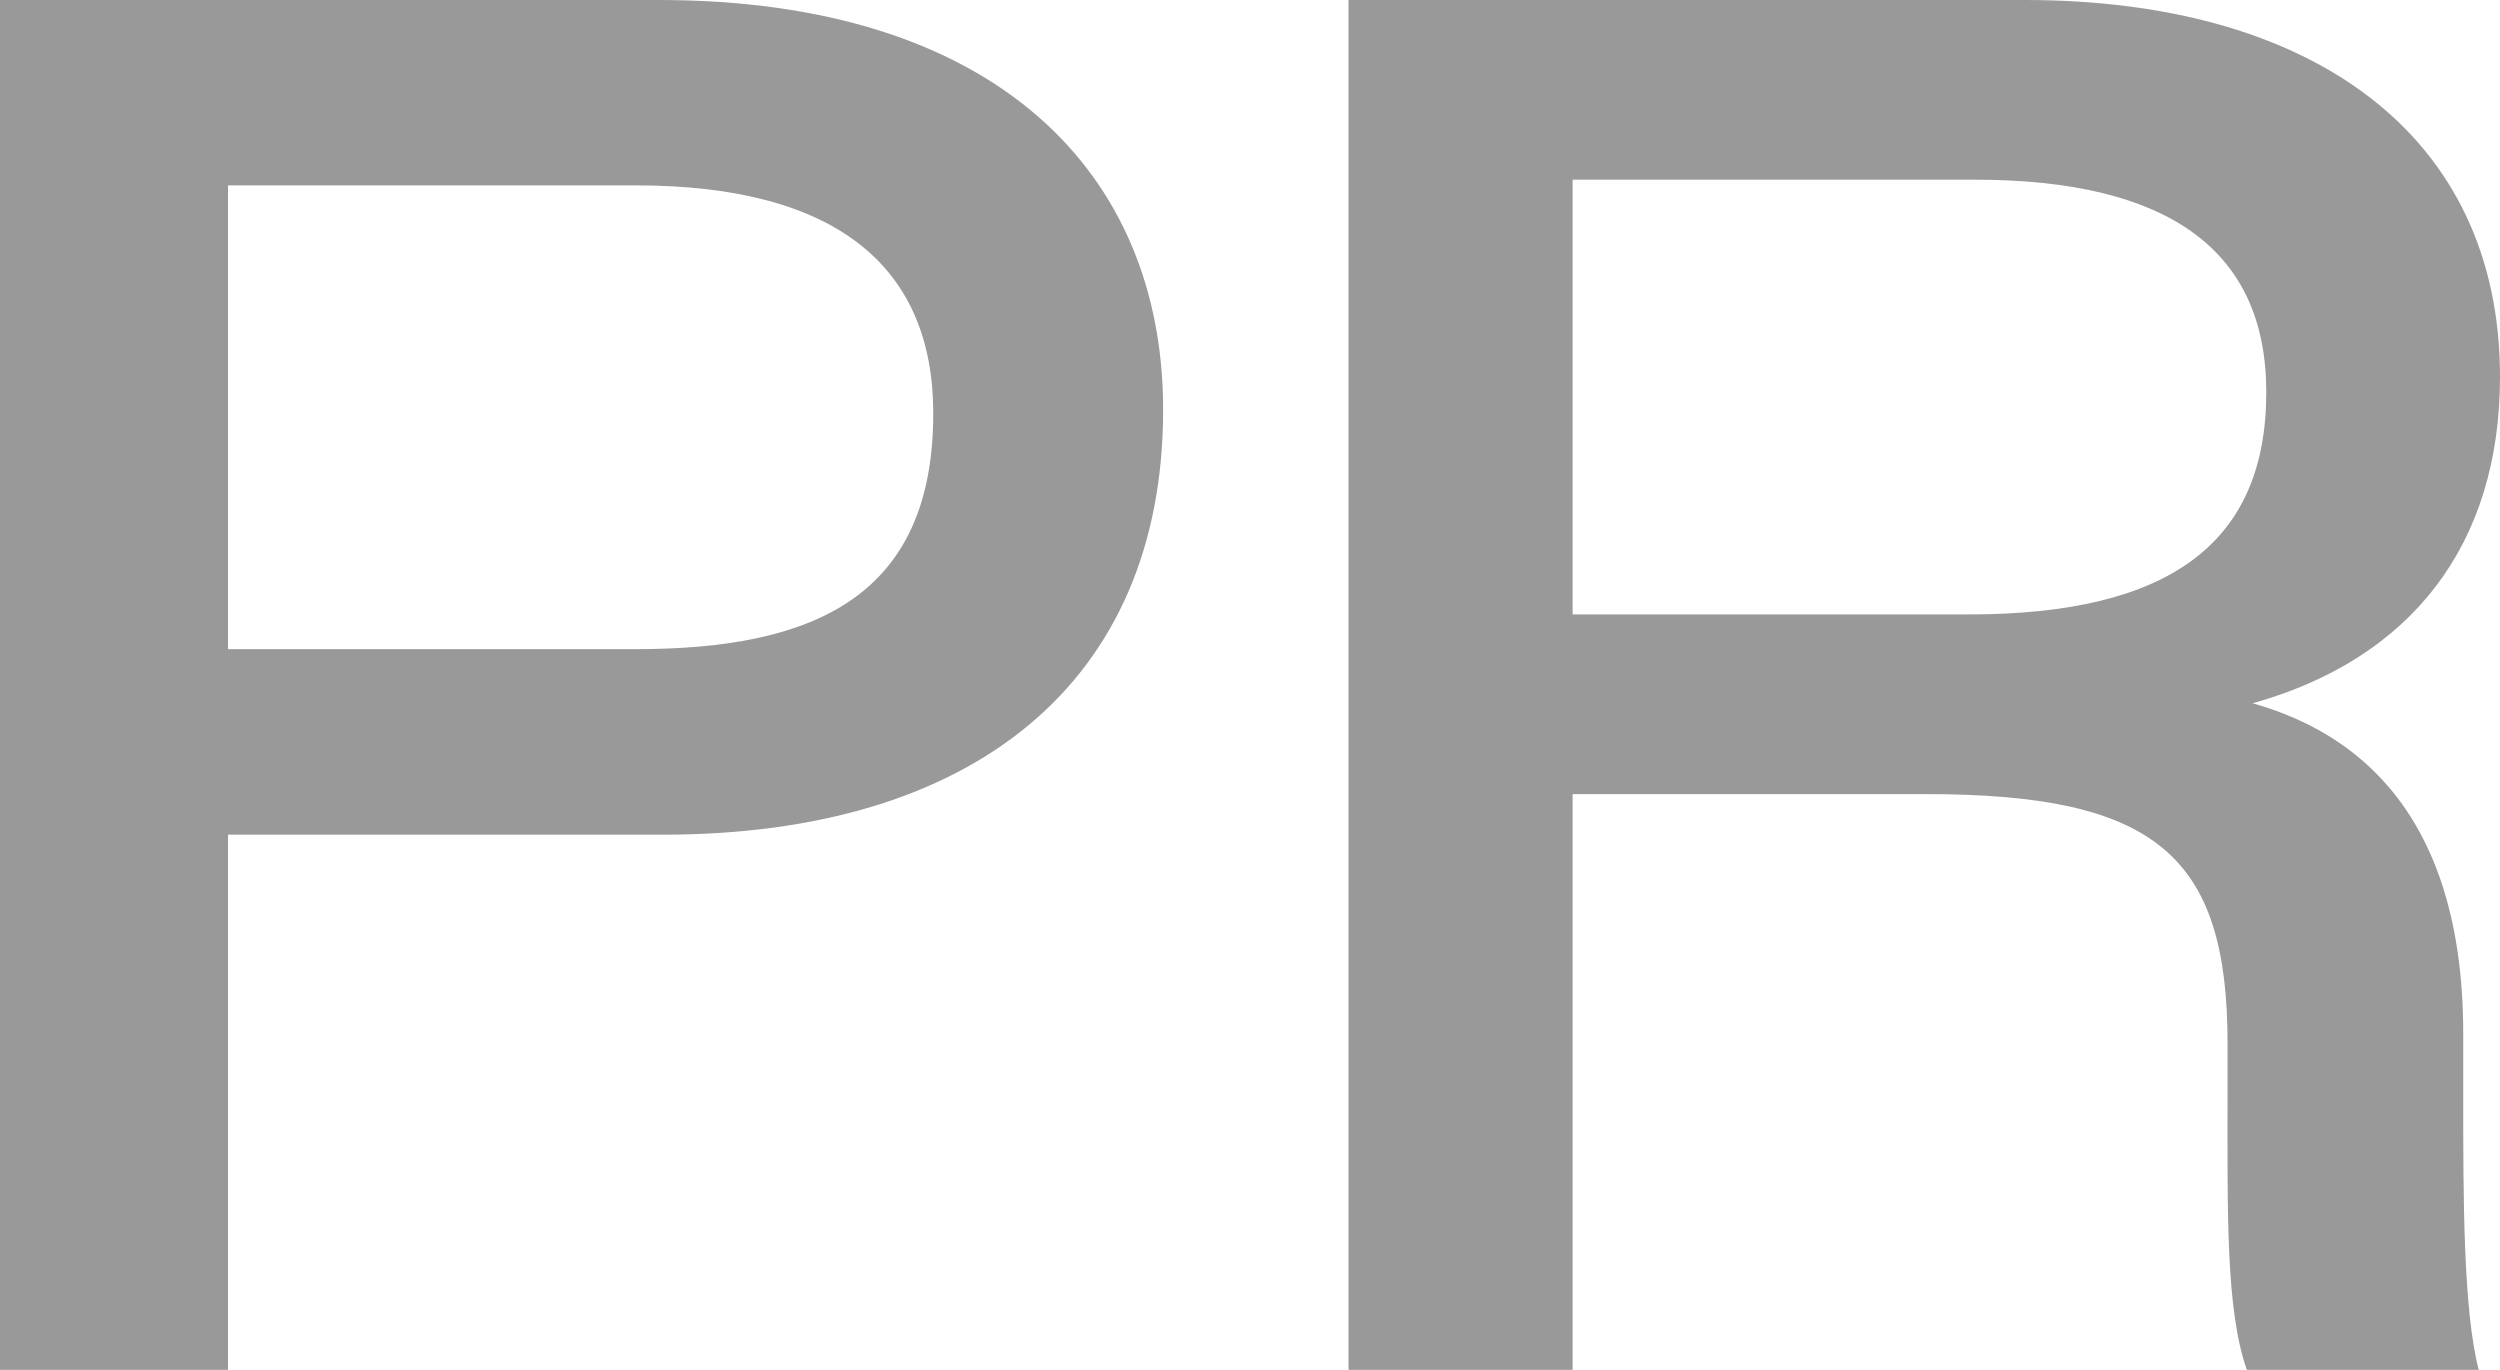 <?xml version="1.0" encoding="UTF-8"?>
<svg id="Capa_2" data-name="Capa 2" xmlns="http://www.w3.org/2000/svg" viewBox="0 0 293.73 160.95">
  <defs>
    <style>
      .cls-1 {
        fill: #999;
      }
    </style>
  </defs>
  <g id="Capa_1-2" data-name="Capa 1">
    <path class="cls-1" d="m0,0h77.41c39.5,0,59.25,20.2,59.25,48.13,0,32.01-22.25,49.94-58.79,49.94H26.79v62.88H0V0Zm26.79,76.27h47.9c20.88,0,34.96-6.13,34.96-27.7,0-17.03-11.12-26.79-34.96-26.79H26.79v54.48Z"/>
    <path class="cls-1" d="m184.77,93.3v67.65h-26.33V0h79.45c33.82,0,55.84,15.89,55.84,44.27,0,19.75-10.44,33.14-29.06,38.36,9.53,2.72,24.74,10.44,24.74,38.82v7.26c0,12.03,0,25.2,1.82,32.24h-27.24c-2.5-7.04-2.27-18.61-2.27-32.92v-5.45c0-22.02-8.4-29.28-35.41-29.28h-41.54Zm0-21.11h46.54c23.61,0,34.96-8.4,34.96-26.11,0-16.57-11.35-24.97-34.28-24.97h-47.22v51.08Z"/>
  </g>
</svg>